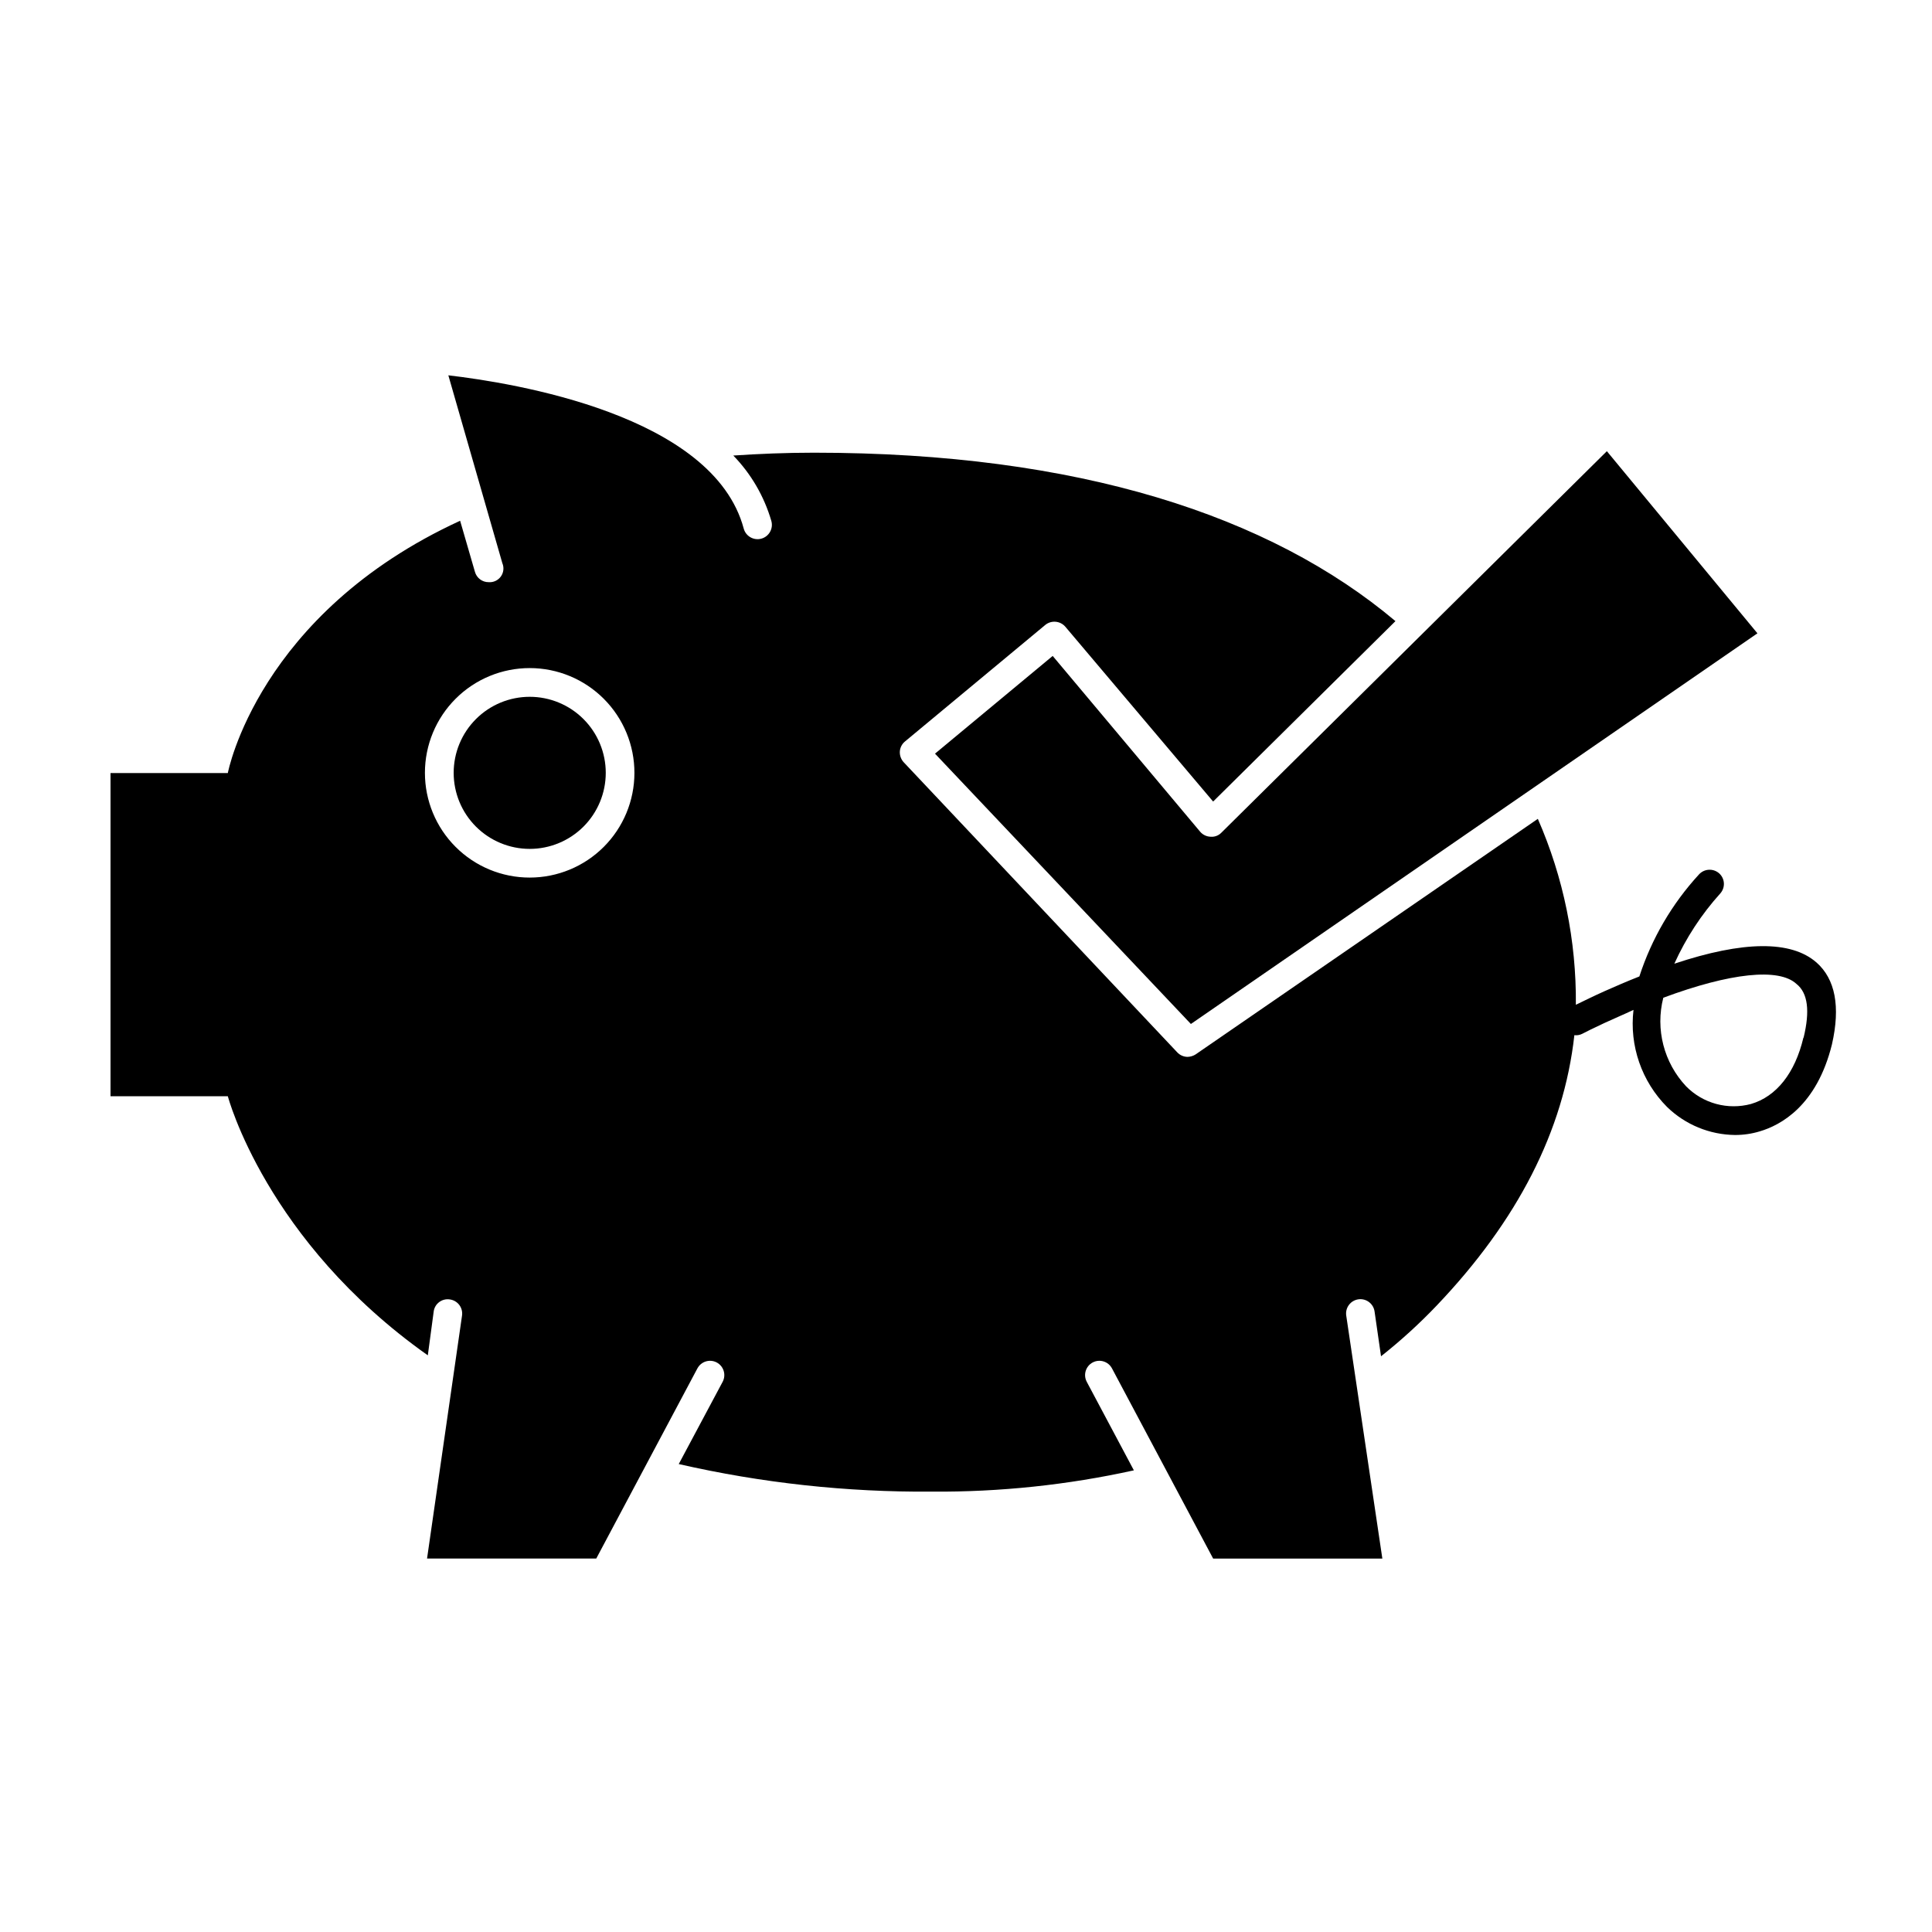 <?xml version="1.0" encoding="UTF-8"?>
<!-- Uploaded to: SVG Repo, www.svgrepo.com, Generator: SVG Repo Mixer Tools -->
<svg fill="#000000" width="800px" height="800px" version="1.1" viewBox="144 144 512 512" xmlns="http://www.w3.org/2000/svg">
 <g>
  <path d="m284.38 328.66c-5.344 0-10.473 2.121-14.25 5.902-3.781 3.777-5.902 8.902-5.902 14.25 0 5.344 2.121 10.469 5.902 14.25 3.777 3.777 8.906 5.902 14.25 5.902s10.469-2.125 14.25-5.902c3.777-3.781 5.902-8.906 5.902-14.25 0-5.348-2.125-10.473-5.902-14.25-3.781-3.781-8.906-5.902-14.25-5.902z"/>
  <path d="m625.35 399.04c-6.699-5.844-19.348-5.742-37.633 0.352 3.074-6.809 7.188-13.094 12.191-18.641 0.664-0.754 1-1.742 0.934-2.746-0.066-1-0.531-1.934-1.285-2.594-1.582-1.355-3.953-1.199-5.34 0.352-7.133 7.766-12.512 16.977-15.77 27.004-3.324 1.309-6.449 2.672-9.168 3.879-2.719 1.211-5.894 2.769-7.656 3.629h-0.004c0.152-16.953-3.281-33.742-10.078-49.273l-90.688 62.422h0.004c-0.633 0.406-1.367 0.629-2.117 0.656-1.051 0-2.055-0.441-2.769-1.211l-72.449-76.832c-0.73-0.77-1.113-1.809-1.059-2.871 0.062-1.039 0.555-2.008 1.363-2.668l37.18-30.883v-0.004c1.621-1.312 3.996-1.09 5.34 0.504l39.145 46.301 48.316-47.812c-33.199-27.961-84.086-44.637-154.11-44.637-7.508 0-14.559 0.301-21.363 0.754v0.004c4.723 4.867 8.18 10.816 10.078 17.332 0.57 2.016-0.605 4.113-2.621 4.684-2.019 0.57-4.117-0.602-4.688-2.621-8.059-30.227-61.059-38.641-78.289-40.656l14.309 49.777c0.496 1.168 0.348 2.512-0.395 3.539-0.742 1.031-1.969 1.602-3.234 1.5-1.684 0.016-3.172-1.102-3.629-2.723l-3.93-13.551c-53.605 24.637-61.562 66.855-61.562 66.855h-31.086v85.648h31.086s10.078 38.34 53 68.668l1.562-11.641c0.133-0.992 0.664-1.891 1.473-2.484 0.805-0.598 1.816-0.848 2.809-0.688 0.996 0.137 1.898 0.668 2.504 1.469 0.605 0.805 0.863 1.816 0.719 2.812l-9.27 64.387h44.84l26.801-50.383v0.004c0.977-1.852 3.266-2.562 5.117-1.59 1.848 0.977 2.559 3.266 1.586 5.117l-11.641 21.812c21.996 5.023 44.5 7.477 67.059 7.305 18.008 0.129 35.973-1.762 53.555-5.641l-12.496-23.477h0.004c-0.977-1.852-0.266-4.141 1.586-5.117 1.852-0.973 4.141-0.262 5.113 1.59l26.801 50.383h44.84l-9.57-64.391c-0.309-2.074 1.125-4 3.199-4.309 2.07-0.305 4 1.129 4.305 3.199l1.715 11.891c5.231-4.133 10.164-8.625 14.762-13.449 21.359-22.422 33.652-46.25 36.477-71.645 0.707 0.086 1.426-0.035 2.062-0.352 0.957-0.504 3.074-1.562 5.894-2.871 2.82-1.309 5.039-2.215 7.707-3.477h0.004c-1.117 9.492 2.168 18.977 8.918 25.746 4.824 4.68 11.262 7.332 17.984 7.406 2.219 0.004 4.426-0.316 6.551-0.961 5.492-1.613 15.113-6.699 19.145-23.074 2.266-9.973 0.906-17.277-4.133-21.711zm-340.98-22.473c-7.367 0-14.43-2.926-19.637-8.137-5.207-5.207-8.129-12.273-8.125-19.641 0.004-7.363 2.938-14.426 8.148-19.629 5.215-5.203 12.281-8.121 19.645-8.113 7.367 0.008 14.426 2.945 19.625 8.16 5.203 5.219 8.117 12.285 8.102 19.652-0.012 7.352-2.941 14.398-8.148 19.594-5.203 5.195-12.258 8.113-19.609 8.113zm337.55 42.422c-2.215 9.371-7.152 15.617-13.906 17.582-3.019 0.809-6.203 0.801-9.223-0.023-3.016-0.82-5.762-2.43-7.957-4.66-5.894-6.277-8.176-15.133-6.043-23.477 17.734-6.602 30.633-7.961 35.266-3.68 3.074 2.418 3.629 7.203 1.914 14.258z"/>
  <path d="m464.79 365.74c-1.051-0.039-2.035-0.512-2.723-1.309l-39.094-46.602-31.188 25.895 67.812 71.641 150.14-103.53-39.902-48.266-102.22 101.16c-0.742 0.738-1.777 1.109-2.82 1.008z"/>
 </g>
</svg>